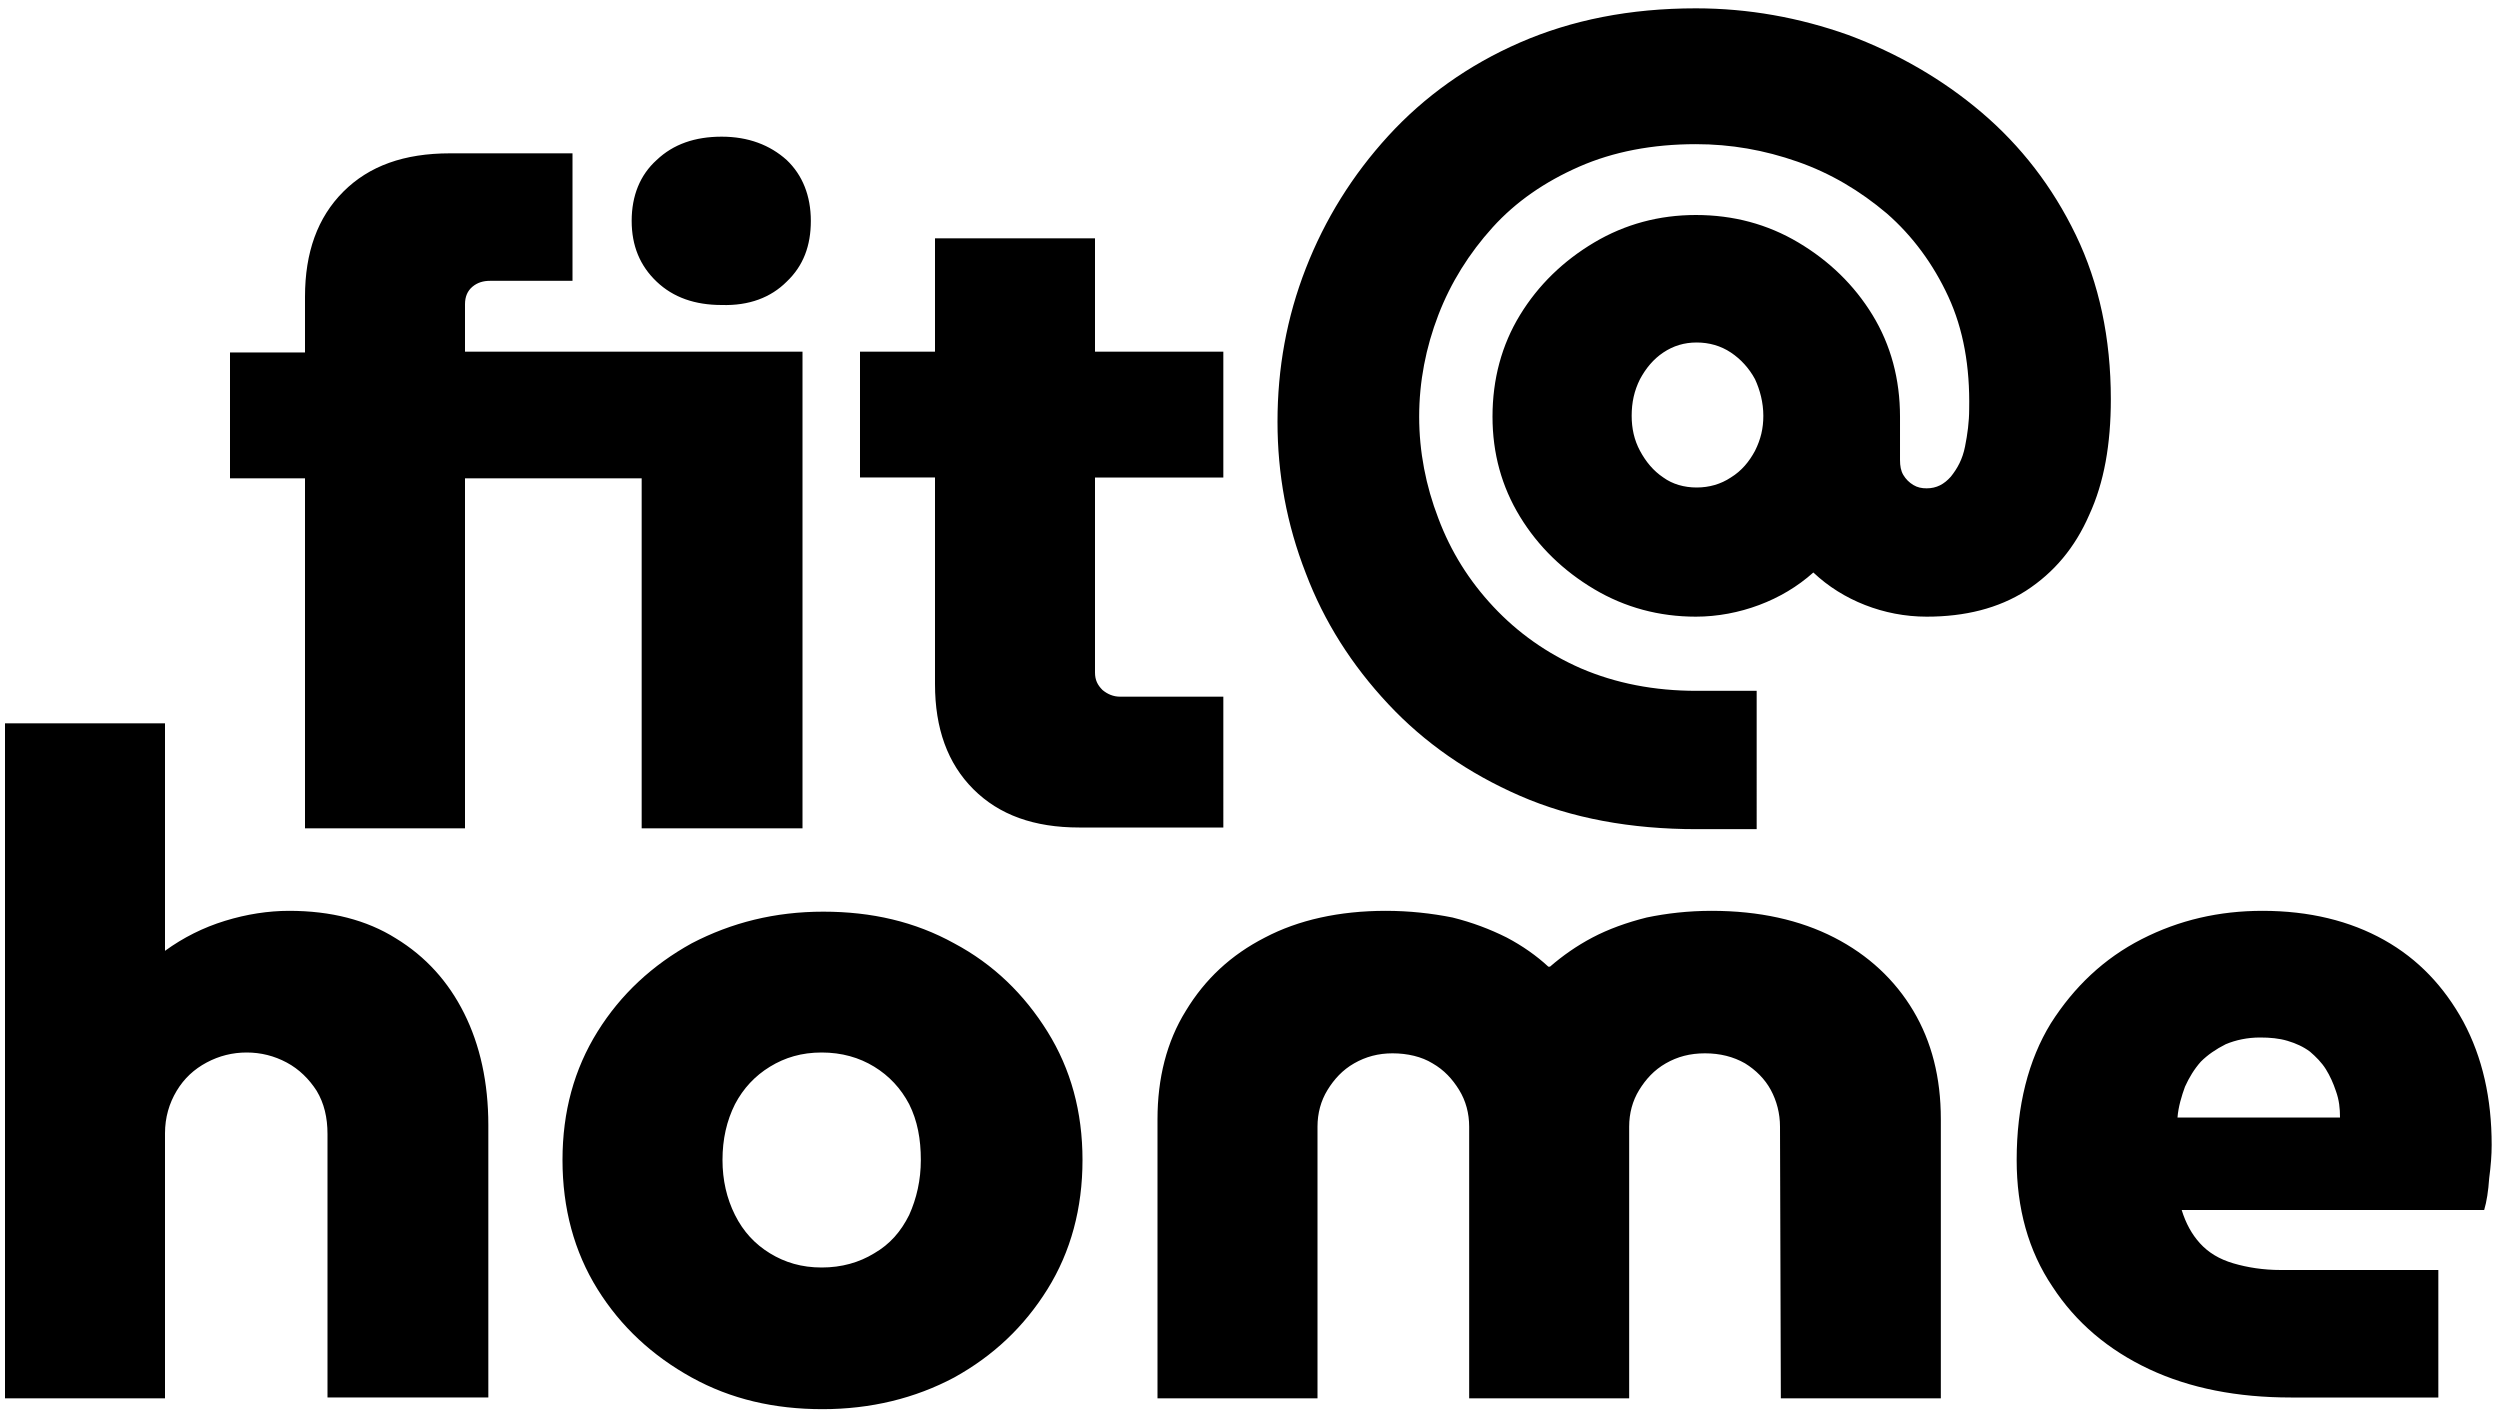 <?xml version="1.0" encoding="utf-8"?>
<!-- Generator: Adobe Illustrator 24.2.3, SVG Export Plug-In . SVG Version: 6.00 Build 0)  -->
<svg version="1.1" id="Ebene_1" xmlns="http://www.w3.org/2000/svg" xmlns:xlink="http://www.w3.org/1999/xlink" x="0px" y="0px"
	 viewBox="0 0 300 171" style="enable-background:new 0 0 300 171;" xml:space="preserve">
<path d="M34.7,109.3c-2.5,0-5.1,0.4-7.7,1.2c-2.6,0.8-5,2-7.2,3.6V86.8H0.6v81h19.2V136c0-1.9,0.5-3.6,1.4-5.1
	c0.9-1.5,2.1-2.6,3.6-3.4c1.5-0.8,3.1-1.2,4.8-1.2c1.7,0,3.3,0.4,4.8,1.2c1.5,0.8,2.7,2,3.6,3.4c0.9,1.5,1.3,3.2,1.3,5.2v31.6h19.3
	V135c0-5.1-1-9.6-2.9-13.4c-1.9-3.8-4.6-6.8-8.2-9C44,110.4,39.7,109.3,34.7,109.3 M58.8,33.7h9.9V18.4H54c-5.5,0-9.7,1.5-12.8,4.6
	c-3.1,3.1-4.6,7.3-4.6,12.6v6.7h-9v15.1h9v42h19.2v-42H77v42h19.3V42.2H55.8v-5.7c0-0.9,0.3-1.6,0.9-2.1
	C57.3,33.9,58,33.7,58.8,33.7 M94.4,33.8c2-1.9,2.9-4.3,2.9-7.3c0-3-1-5.5-2.9-7.3c-2-1.8-4.6-2.8-7.8-2.8c-3.2,0-5.8,0.9-7.8,2.8
	c-2,1.8-3,4.3-3,7.3c0,3,1,5.4,3,7.3c2,1.9,4.6,2.8,7.8,2.8C89.9,36.7,92.5,35.7,94.4,33.8 M110.5,139.2c0,2.4-0.5,4.6-1.4,6.6
	c-1,2-2.3,3.5-4.2,4.6c-1.8,1.1-3.9,1.7-6.3,1.7c-2.4,0-4.4-0.6-6.2-1.7c-1.8-1.1-3.2-2.6-4.2-4.6c-1-2-1.5-4.2-1.5-6.6
	c0-2.5,0.5-4.7,1.5-6.7c1-1.9,2.4-3.4,4.2-4.5c1.8-1.1,3.8-1.7,6.2-1.7c2.4,0,4.5,0.6,6.3,1.7c1.8,1.1,3.2,2.6,4.2,4.5
	C110.1,134.5,110.5,136.7,110.5,139.2 M114.5,113.2c-4.7-2.6-9.9-3.8-15.7-3.8c-5.8,0-11,1.3-15.8,3.8c-4.7,2.6-8.5,6.1-11.3,10.6
	c-2.8,4.5-4.2,9.6-4.2,15.4c0,5.8,1.4,11,4.2,15.5c2.8,4.5,6.6,8,11.3,10.6c4.7,2.6,9.9,3.8,15.7,3.8c5.8,0,11.1-1.3,15.8-3.8
	c4.7-2.6,8.4-6.1,11.2-10.6c2.8-4.5,4.2-9.7,4.2-15.5c0-5.8-1.4-10.9-4.2-15.4C122.9,119.3,119.2,115.7,114.5,113.2 M129.5,99.3
	h17.3V83.6h-12.4c-0.8,0-1.5-0.3-2.1-0.8c-0.6-0.6-0.9-1.2-0.9-2.1V57.3h15.4V42.2h-15.4V28.6h-19.2v13.6h-9v15.1h9v24.8
	c0,5.3,1.5,9.5,4.6,12.6C119.9,97.8,124.1,99.3,129.5,99.3 M166.3,109.3c-5.6,0-10.5,1.1-14.5,3.2c-4.1,2.1-7.2,5-9.5,8.8
	c-2.3,3.7-3.4,8.1-3.4,13v33.5h19.2v-32.6c0-1.6,0.4-3.1,1.2-4.4c0.8-1.3,1.8-2.4,3.2-3.2c1.4-0.8,2.9-1.2,4.6-1.2
	c1.8,0,3.5,0.4,4.8,1.2c1.4,0.8,2.4,1.9,3.2,3.2c0.8,1.3,1.2,2.8,1.2,4.4v32.6h19.2v-32.6c0-1.6,0.4-3.1,1.2-4.4
	c0.8-1.3,1.8-2.4,3.2-3.2c1.4-0.8,2.9-1.2,4.7-1.2c1.8,0,3.4,0.4,4.8,1.2c1.3,0.8,2.4,1.9,3.1,3.2c0.7,1.3,1.1,2.8,1.1,4.4l0.1,32.6
	h19.2v-33.5c0-5-1.1-9.3-3.3-13c-2.2-3.7-5.4-6.7-9.5-8.8c-4.1-2.1-9-3.2-14.7-3.2c-2.8,0-5.4,0.3-7.8,0.8c-2.4,0.6-4.6,1.4-6.5,2.4
	c-1.9,1-3.6,2.2-5.1,3.5h-0.2c-1.4-1.3-3.1-2.5-5-3.5c-2-1-4.1-1.8-6.5-2.4C171.8,109.6,169.1,109.3,166.3,109.3 M211.6,49.9
	c0,1.5-0.3,2.8-1,4.2c-0.7,1.3-1.6,2.4-2.9,3.2c-1.2,0.8-2.6,1.2-4.1,1.2c-1.5,0-2.9-0.4-4-1.2c-1.2-0.8-2.1-1.9-2.8-3.2
	c-0.7-1.3-1-2.7-1-4.2c0-1.6,0.3-3,1-4.4c0.7-1.3,1.6-2.4,2.8-3.2c1.2-0.8,2.5-1.2,4-1.2c1.5,0,2.9,0.4,4.1,1.2
	c1.2,0.8,2.2,1.9,2.9,3.2C211.2,46.8,211.6,48.3,211.6,49.9 M250.7,61.8c1.8-3.9,2.6-8.5,2.6-13.9c0-7.3-1.4-13.9-4.2-19.7
	c-2.8-5.8-6.6-10.7-11.3-14.7c-4.7-4-10.1-7.1-16-9.3c-5.9-2.1-12-3.2-18.3-3.2c-7.9,0-14.9,1.4-21.1,4.1
	c-6.2,2.7-11.5,6.5-15.8,11.2c-4.3,4.7-7.6,10-9.9,15.9c-2.3,5.9-3.4,12-3.4,18.4c0,6.3,1.1,12.3,3.4,18.2c2.2,5.8,5.5,11,9.9,15.7
	c4.3,4.6,9.6,8.3,15.8,11c6.2,2.7,13.3,4,21.2,4h7.2V82.9h-7.2c-5.1,0-9.7-0.9-13.9-2.7c-4.1-1.8-7.6-4.3-10.5-7.4
	c-2.9-3.1-5.1-6.6-6.6-10.6c-1.5-3.9-2.3-8-2.3-12.2c0-4.2,0.8-8.3,2.3-12.2c1.5-3.9,3.7-7.4,6.5-10.5c2.8-3.1,6.3-5.5,10.4-7.3
	c4.1-1.8,8.8-2.7,14-2.7c4.2,0,8.2,0.7,12.2,2.1c4,1.4,7.5,3.5,10.7,6.2c3.1,2.7,5.6,6.1,7.4,10c1.8,3.9,2.6,8.4,2.5,13.5
	c0,1.5-0.2,3-0.5,4.5c-0.3,1.5-0.9,2.6-1.7,3.6c-0.8,0.9-1.7,1.4-2.9,1.4c-0.6,0-1.1-0.1-1.6-0.4c-0.5-0.3-0.9-0.7-1.2-1.2
	c-0.3-0.5-0.4-1.1-0.4-1.8v-5.2c0-4.5-1.1-8.6-3.3-12.2c-2.2-3.6-5.2-6.5-8.9-8.7c-3.7-2.2-7.8-3.3-12.3-3.3
	c-4.4,0-8.5,1.1-12.2,3.3c-3.7,2.2-6.7,5.1-8.9,8.7c-2.2,3.6-3.3,7.7-3.3,12.2c0,4.4,1.1,8.4,3.3,12c2.2,3.6,5.2,6.5,8.9,8.7
	c3.7,2.2,7.8,3.3,12.2,3.3c2.6,0,5.2-0.5,7.6-1.4c2.4-0.9,4.6-2.2,6.5-3.9c1.8,1.7,3.9,3,6.2,3.9c2.3,0.9,4.8,1.4,7.4,1.4
	c4.6,0,8.6-1,11.9-3.1C246.5,68.7,249,65.7,250.7,61.8 M280.8,134.1h-19.5c0.1-1.3,0.5-2.6,0.9-3.7c0.5-1.1,1.1-2.1,1.9-3
	c0.8-0.8,1.8-1.5,3-2.1c1.2-0.5,2.6-0.8,4.1-0.8c1.2,0,2.3,0.1,3.3,0.4c1,0.3,1.9,0.7,2.7,1.3c0.7,0.6,1.4,1.3,1.9,2.1
	c0.5,0.8,0.9,1.7,1.2,2.6C280.7,132,280.8,133,280.8,134.1 M299,137.4c0-5.6-1.1-10.5-3.4-14.8c-2.3-4.2-5.4-7.5-9.5-9.8
	c-4.1-2.3-9-3.5-14.6-3.5c-5.2,0-10,1.1-14.5,3.4c-4.5,2.3-8.1,5.7-10.9,10.1c-2.7,4.4-4.1,9.9-4.1,16.4c0,5.8,1.4,10.9,4.3,15.2
	c2.8,4.3,6.7,7.6,11.6,9.9c4.9,2.3,10.6,3.4,17,3.4h17.7v-15.3h-18.9c-2.1,0-4-0.3-5.7-0.8c-1.7-0.5-3-1.3-4-2.4
	c-1-1.1-1.7-2.4-2.2-4h36.3c0.3-1,0.5-2.3,0.6-3.8C298.9,139.9,299,138.6,299,137.4"/>
</svg>
